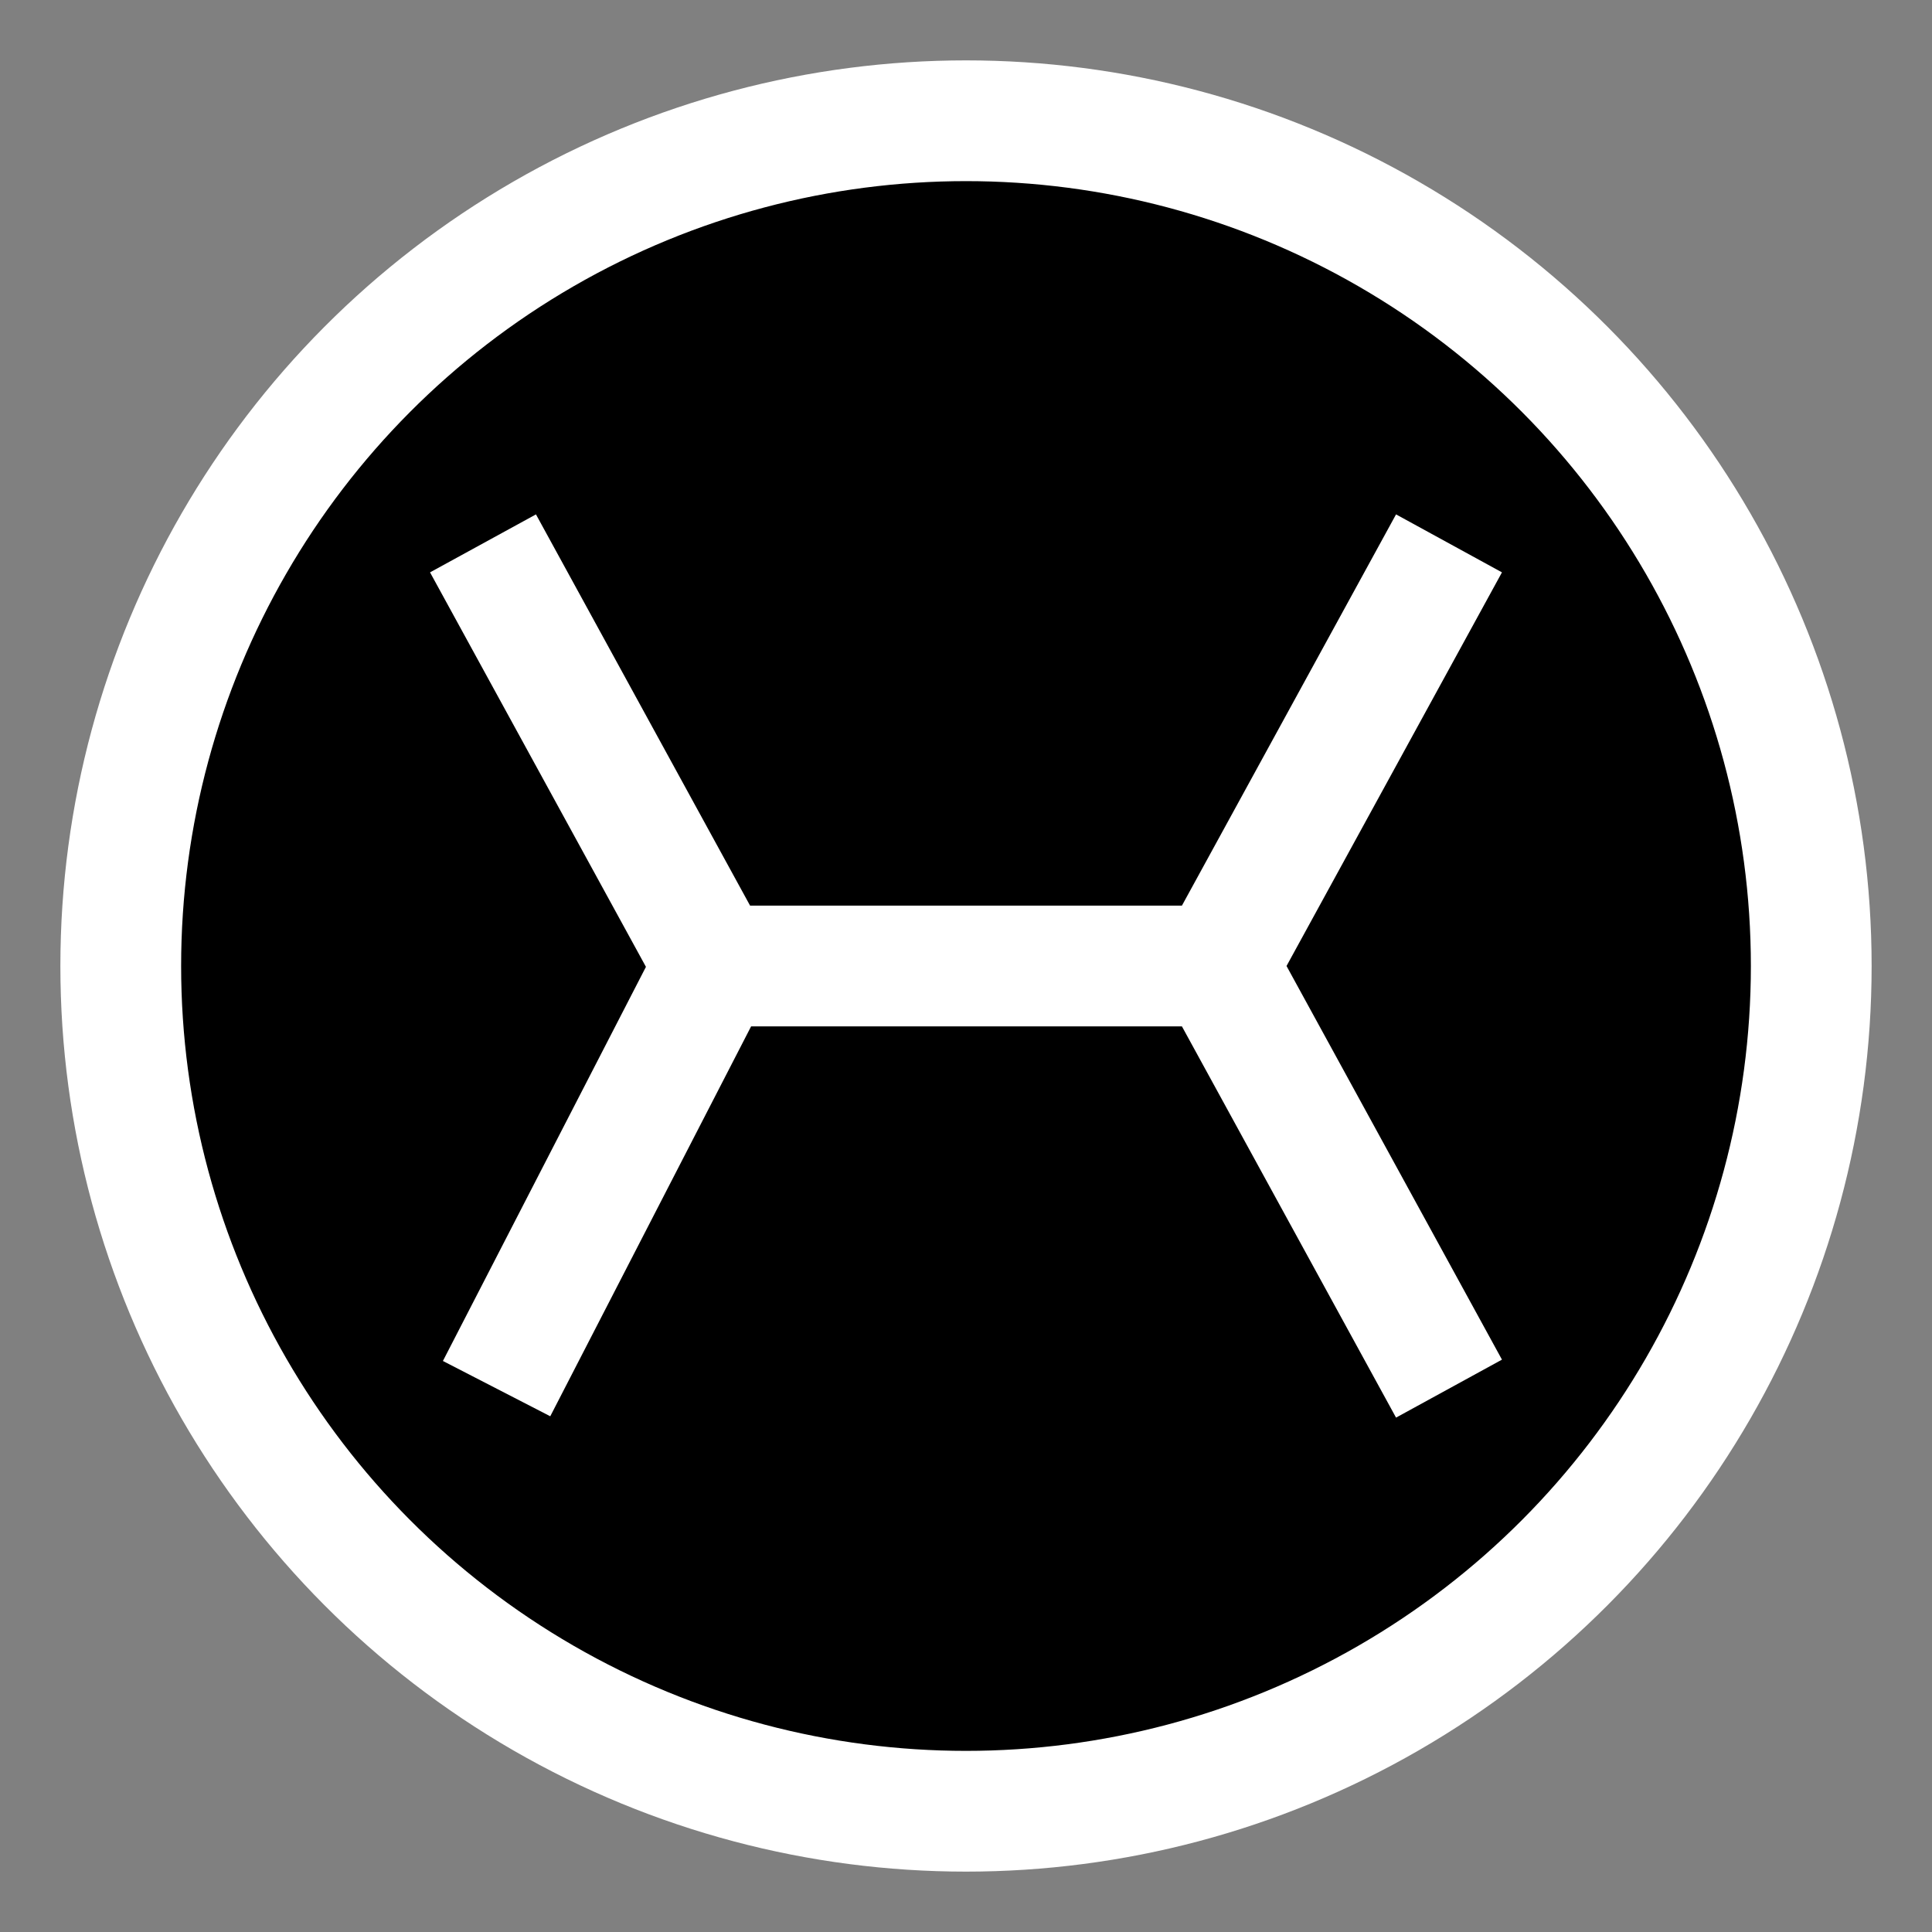 <svg width="32" height="32" viewBox="0 0 32 32" fill="none" xmlns="http://www.w3.org/2000/svg">
<rect x="0" y="0" width="32" height="32" fill="#808080" stroke="none"/>
<circle cx="16" cy="16" r="14" fill="black" stroke="white" stroke-width="2"/>
<path d="M8 9L11.831 16M11.831 16L8.225 23M11.831 16H20.169M20.169 16L24 9M20.169 16L24 23" stroke="white" stroke-width="2"/>
</svg>
